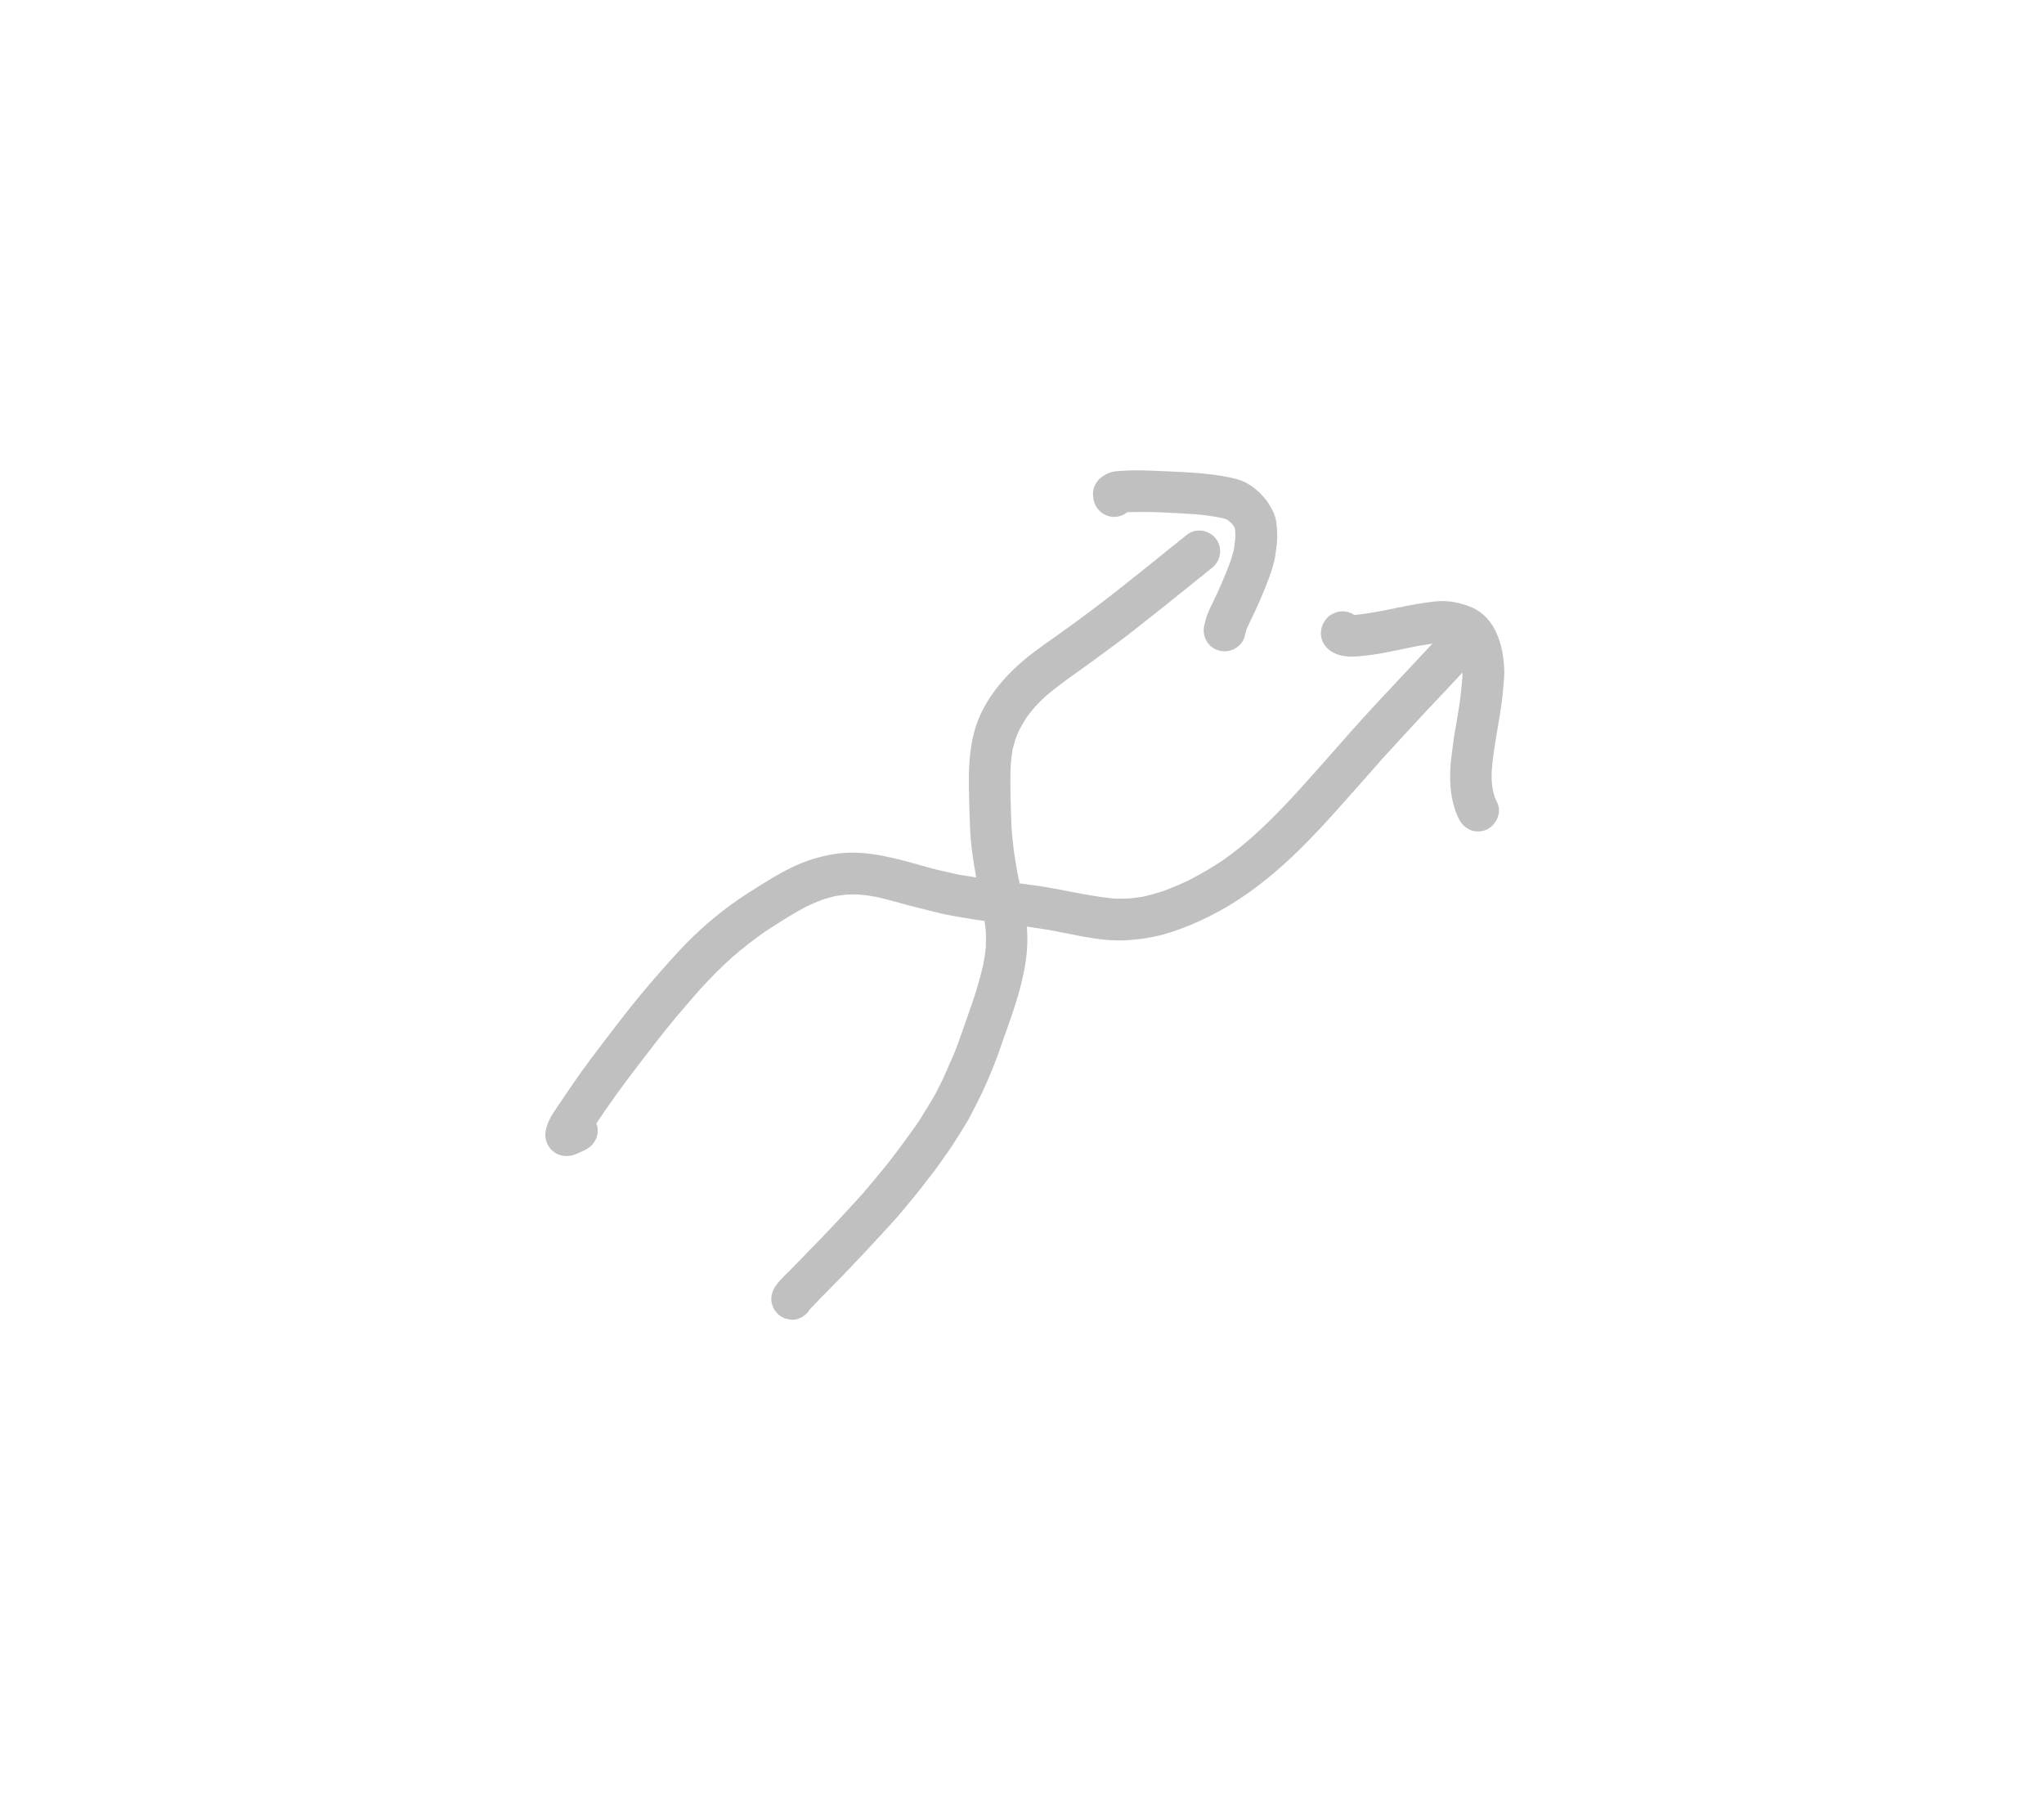 <?xml version="1.0" encoding="UTF-8" standalone="yes"?>
<svg width="83" height="73" viewBox="-40 -40 163 153" fill="none" xmlns="http://www.w3.org/2000/svg">
  <path fill-rule="evenodd" clip-rule="evenodd"
    d="M57.02 13.18C56.78 14.12 57.31 15.1 58.25 15.36C58.4 15.4 58.56 15.42 58.73 15.43C59.51 15.43 60.26 14.91 60.46 14.13C60.488 13.997 60.526 13.858 60.563 13.722L60.564 13.72C60.58 13.663 60.595 13.606 60.61 13.55C60.71 13.32 60.82 13.09 60.93 12.87C60.89 12.93 60.86 13 60.82 13.07C61.48 11.78 62.05 10.46 62.55 9.1C62.78 8.46 62.99 7.8 63.08 7.12L63.091 7.04C63.168 6.504 63.248 5.943 63.22 5.4C63.2 4.81 63.16 4.15 62.9 3.6C62.67 3.12 62.41 2.68 62.06 2.29C61.63 1.8 61.15 1.4 60.58 1.09C60.14 0.86 59.66 0.73 59.18 0.63C57.386 0.261 55.563 0.185 53.73 0.107L53.56 0.1L53.517 0.098C53.255 0.085 52.994 0.073 52.733 0.062C52.383 0.048 52.033 0.036 51.68 0.03C50.94 0.02 50.2 0.04 49.47 0.11C49.01 0.15 48.59 0.36 48.24 0.63C47.75 1.01 47.46 1.66 47.56 2.27C47.56 2.31 47.57 2.35 47.58 2.39V2.42C47.68 3.29 48.44 3.99 49.34 3.99C49.76 3.99 50.15 3.84 50.45 3.59C52.31 3.52 54.18 3.63 56.02 3.75C56.061 3.75 56.1 3.753 56.137 3.755C56.163 3.757 56.189 3.759 56.214 3.76C56.982 3.821 57.741 3.928 58.5 4.08C58.6 4.1 58.7 4.13 58.8 4.16C58.84 4.17 58.88 4.19 58.92 4.21C58.93 4.215 58.943 4.222 58.955 4.23C58.968 4.237 58.98 4.245 58.99 4.25C59.02 4.275 59.05 4.298 59.08 4.32L59.12 4.35C59.136 4.363 59.153 4.376 59.17 4.39C59.257 4.461 59.331 4.538 59.402 4.616L59.405 4.619L59.406 4.621L59.417 4.633L59.42 4.639L59.443 4.67L59.45 4.68L59.474 4.712L59.491 4.735L59.51 4.76C59.514 4.767 59.519 4.774 59.524 4.782L59.54 4.81L59.542 4.814L59.554 4.834C59.559 4.843 59.565 4.852 59.57 4.86C59.58 4.89 59.59 4.92 59.61 4.95C59.615 4.979 59.622 5.007 59.629 5.036L59.63 5.04C59.63 5.11 59.64 5.18 59.65 5.24C59.66 5.44 59.66 5.63 59.65 5.83C59.61 6.17 59.57 6.5 59.52 6.83C59.43 7.16 59.34 7.49 59.23 7.81C58.79 8.97 58.31 10.1 57.77 11.22C57.6 11.56 57.43 11.9 57.29 12.26C57.16 12.56 57.1 12.87 57.02 13.18ZM59.46 4.68V4.69L59.453 4.678C59.45 4.672 59.446 4.666 59.442 4.661L59.46 4.68ZM59.65 5.15C59.65 5.138 59.649 5.128 59.648 5.117L59.65 5.13V5.15Z"
    fill="rgba(191, 192, 191, 1)" />
  <path
    d="M21.46 72.23C20.94 72.12 20.5 71.69 20.3 71.21C20.04 70.6 20.17 69.97 20.53 69.44C20.661 69.248 20.811 69.068 20.971 68.896C21.125 68.729 21.288 68.569 21.45 68.409C21.526 68.334 21.602 68.26 21.676 68.185C21.704 68.157 21.732 68.128 21.76 68.1C21.895 67.961 22.031 67.823 22.166 67.686C22.44 67.408 22.712 67.131 22.98 66.85C23.53 66.29 24.07 65.72 24.62 65.16C25.76 63.97 26.87 62.76 27.98 61.54L28.267 61.2L28.268 61.198C28.974 60.362 29.682 59.521 30.36 58.65C31.15 57.62 31.91 56.58 32.66 55.52C33.04 54.91 33.42 54.29 33.8 53.67C34.068 53.23 34.304 52.758 34.539 52.29L34.541 52.284C34.604 52.159 34.667 52.034 34.73 51.91C35.03 51.24 35.32 50.57 35.62 49.9C35.832 49.412 36.014 48.904 36.195 48.4C36.234 48.292 36.272 48.185 36.311 48.077L36.359 47.946L36.42 47.78C36.538 47.435 36.659 47.089 36.779 46.744L36.781 46.739L36.8 46.685C36.928 46.32 37.055 45.955 37.18 45.59C37.16 45.66 37.13 45.73 37.11 45.81C37.53 44.6 37.92 43.35 38.2 42.09C38.29 41.61 38.37 41.13 38.42 40.63C38.44 40.19 38.44 39.75 38.42 39.31C38.412 39.218 38.403 39.127 38.393 39.035C38.387 38.972 38.38 38.91 38.372 38.847C38.353 38.691 38.333 38.535 38.31 38.38C37.728 38.302 37.15 38.203 36.573 38.104C36.269 38.051 35.964 37.999 35.66 37.95C34.983 37.841 34.316 37.671 33.649 37.501C33.339 37.422 33.03 37.343 32.72 37.27C32.172 37.139 31.629 36.989 31.086 36.84C30.429 36.659 29.772 36.478 29.11 36.33C28.62 36.24 28.13 36.17 27.63 36.13C27.27 36.11 26.92 36.11 26.56 36.13C26.22 36.17 25.89 36.21 25.56 36.27C25.2 36.36 24.85 36.45 24.5 36.57C24.05 36.75 23.61 36.93 23.17 37.14C22.137 37.674 21.161 38.3 20.182 38.929L19.873 39.127L19.65 39.27C18.67 39.96 17.72 40.69 16.82 41.48C15.883 42.317 15.006 43.214 14.159 44.13C12.807 45.668 11.467 47.227 10.22 48.86L9.835 49.358C8.574 50.99 7.308 52.629 6.14 54.337C6.151 54.319 6.162 54.3 6.17 54.28C5.88 54.72 5.58 55.16 5.28 55.6C5.62 56.5 5.17 57.46 4.32 57.86C4.251 57.892 4.183 57.925 4.114 57.959C3.676 58.17 3.243 58.38 2.75 58.38H2.69C1.5 58.35 0.73 57.27 0.98 56.14C1.139 55.414 1.526 54.826 1.943 54.209L1.95 54.2L3.2 52.35C3.18 52.38 3.17 52.4 3.15 52.43C4.161 50.941 5.261 49.505 6.357 48.071L6.58 47.78C7.67 46.35 8.78 44.93 9.96 43.57C10.95 42.43 11.94 41.29 13 40.21C14.53 38.66 16.25 37.25 18.08 36.07L18.369 35.886C19.559 35.128 20.733 34.381 22.01 33.77C23.13 33.23 24.3 32.88 25.53 32.68C26.9 32.45 28.34 32.58 29.69 32.84C30.811 33.061 31.91 33.368 33.012 33.676C33.208 33.731 33.404 33.786 33.6 33.84C34.21 34.011 34.83 34.149 35.45 34.286C35.58 34.315 35.71 34.344 35.84 34.373L35.993 34.408L36.09 34.43C36.596 34.513 37.101 34.597 37.607 34.678C37.348 33.297 37.138 31.911 37.08 30.5C37.04 29.52 37.01 28.54 36.99 27.56C36.95 25.78 36.97 23.99 37.44 22.26C38.07 19.93 39.62 17.97 41.4 16.4C42.216 15.683 43.107 15.054 43.994 14.427C44.271 14.232 44.547 14.037 44.82 13.84C46.36 12.74 47.87 11.61 49.36 10.45C50.728 9.38 52.082 8.288 53.435 7.197L53.439 7.194L54.261 6.531C54.681 6.193 55.1 5.856 55.52 5.52C56.27 4.91 57.42 5.09 58 5.84C58.6 6.61 58.43 7.72 57.68 8.32C57.192 8.712 56.705 9.104 56.217 9.496L56.212 9.5L56.21 9.502C54.472 10.9 52.735 12.297 50.98 13.67C50.08 14.375 49.161 15.049 48.238 15.726L47.816 16.035L47.47 16.29C47.112 16.552 46.751 16.809 46.391 17.066L46.385 17.07C45.401 17.772 44.421 18.471 43.5 19.26L43.51 19.25C43.19 19.55 42.88 19.86 42.58 20.18C42.475 20.302 42.373 20.426 42.272 20.553C42.205 20.637 42.139 20.723 42.073 20.809C42.011 20.892 41.95 20.975 41.89 21.06C41.67 21.4 41.46 21.76 41.27 22.12C41.14 22.4 41.02 22.69 40.92 22.98C40.85 23.23 40.78 23.48 40.71 23.74C40.63 24.19 40.58 24.64 40.54 25.09C40.47 26.875 40.54 28.65 40.609 30.435L40.61 30.45C40.66 31.06 40.71 31.66 40.79 32.27C40.87 32.91 40.99 33.55 41.09 34.18C41.153 34.485 41.215 34.791 41.277 35.096L41.294 35.181C41.399 35.193 41.505 35.206 41.61 35.22C42.5 35.33 43.41 35.46 44.29 35.63C44.562 35.68 44.833 35.731 45.104 35.783L45.478 35.855L45.48 35.855L45.481 35.855C46.721 36.093 47.96 36.331 49.21 36.46C49.69 36.49 50.17 36.48 50.66 36.46C51.02 36.42 51.38 36.38 51.74 36.32C52.35 36.19 52.95 36.02 53.55 35.82C54.37 35.52 55.16 35.18 55.94 34.79C55.93 34.79 55.92 34.8 55.91 34.8C56.83 34.32 57.72 33.8 58.58 33.22C59.47 32.6 60.31 31.92 61.13 31.2C63.2 29.355 65.051 27.28 66.887 25.21L66.958 25.13C67.221 24.831 67.485 24.533 67.749 24.234L68.546 23.332C68.791 23.055 69.036 22.777 69.28 22.5V22.51C69.3 22.49 69.32 22.46 69.34 22.44C69.34 22.44 69.35 22.43 69.35 22.42C70.805 20.773 72.311 19.17 73.818 17.567C74.689 16.641 75.559 15.714 76.42 14.779C75.724 14.875 75.032 14.999 74.35 15.14C74.29 15.15 74.23 15.16 74.17 15.18L73.752 15.267C72.681 15.49 71.609 15.714 70.52 15.82C69.58 15.91 68.62 15.96 67.8 15.42C66.97 14.87 66.69 13.89 67.17 13C67.29 12.77 67.47 12.54 67.69 12.39C68.09 12.12 68.53 11.97 69.01 12.04C69.29 12.08 69.55 12.18 69.78 12.34C70.912 12.231 72.035 12.013 73.147 11.785L73.143 11.786C73.138 11.788 73.134 11.79 73.13 11.79C73.142 11.79 73.153 11.787 73.163 11.784C73.17 11.782 73.176 11.78 73.18 11.78L73.186 11.78L73.192 11.78C73.199 11.778 73.207 11.776 73.22 11.77C73.25 11.77 73.28 11.76 73.31 11.75C73.32 11.75 73.34 11.74 73.35 11.74C74.46 11.51 75.58 11.3 76.71 11.18C77.77 11.07 78.82 11.28 79.8 11.7C81.8 12.57 82.46 14.92 82.54 16.93C82.564 17.407 82.518 17.889 82.473 18.363L82.465 18.455L82.455 18.563C82.45 18.619 82.445 18.674 82.44 18.73C82.39 19.35 82.31 19.97 82.21 20.59C82.1 21.23 82 21.88 81.89 22.52C81.72 23.52 81.56 24.54 81.48 25.56C81.47 25.84 81.46 26.12 81.47 26.4C81.49 26.71 81.53 27.01 81.59 27.32C81.64 27.52 81.69 27.72 81.76 27.91C81.793 27.997 81.836 28.084 81.878 28.171C81.899 28.214 81.92 28.257 81.94 28.3C82.37 29.16 81.85 30.26 81 30.62C80.77 30.71 80.55 30.76 80.32 30.76C79.63 30.77 79 30.34 78.68 29.69C78.04 28.4 77.88 26.91 77.95 25.48C77.982 24.851 78.064 24.235 78.147 23.617L78.182 23.358L78.21 23.14C78.223 23.035 78.237 22.929 78.253 22.824C78.266 22.73 78.281 22.637 78.296 22.543C78.308 22.466 78.321 22.388 78.334 22.311C78.365 22.131 78.397 21.951 78.43 21.77C78.45 21.657 78.47 21.544 78.49 21.43C78.56 21 78.63 20.56 78.7 20.13C78.828 19.353 78.898 18.566 78.967 17.789L78.97 17.75C78.972 17.715 78.974 17.68 78.975 17.645C78.978 17.585 78.981 17.524 78.982 17.464C78.984 17.388 78.986 17.311 78.986 17.235C78.362 17.918 77.725 18.59 77.087 19.262L77.087 19.262L77.085 19.264L77.083 19.267C76.684 19.687 76.285 20.107 75.89 20.53C74.57 21.95 73.25 23.38 71.94 24.82L71.927 24.833L71.923 24.838C71.909 24.853 71.897 24.869 71.89 24.89C71.89 24.89 71.89 24.9 71.88 24.9L71.87 24.91C71.609 25.205 71.35 25.501 71.091 25.796C70.605 26.349 70.119 26.902 69.63 27.45L69.6 27.48C69.6 27.49 69.59 27.49 69.59 27.49L69.55 27.53C67.7 29.63 65.82 31.73 63.74 33.6C61.84 35.31 59.78 36.81 57.49 37.96C56.4 38.51 55.28 38.98 54.12 39.35C52.8 39.77 51.45 39.98 50.07 40.03C48.526 40.078 46.976 39.768 45.451 39.462C45.089 39.389 44.728 39.317 44.37 39.25C43.555 39.095 42.733 38.974 41.91 38.853L41.92 38.97C42.02 40.23 41.91 41.47 41.66 42.71C41.295 44.56 40.657 46.352 40.026 48.123L40.025 48.125C39.913 48.44 39.8 48.755 39.69 49.07C39.705 49.035 39.718 49 39.73 48.964C39.743 48.93 39.755 48.895 39.77 48.86C39.13 50.71 38.38 52.54 37.46 54.27L37.418 54.351L37.37 54.444C37.335 54.513 37.3 54.583 37.265 54.653L37.264 54.655C37.214 54.755 37.164 54.855 37.112 54.955C37.02 55.133 36.925 55.309 36.82 55.48L36.41 56.145C36.331 56.274 36.251 56.403 36.171 56.531C36.068 56.698 35.964 56.865 35.86 57.03C35.487 57.634 35.07 58.216 34.654 58.796L34.652 58.798C34.511 58.995 34.369 59.192 34.23 59.39C34.092 59.589 33.948 59.779 33.801 59.966C33.682 60.118 33.561 60.268 33.44 60.42C33.357 60.527 33.276 60.635 33.194 60.744L33.187 60.753L33.174 60.77C33.088 60.883 33.003 60.997 32.917 61.109C32.823 61.231 32.727 61.352 32.63 61.47C32.372 61.773 32.121 62.082 31.869 62.391C31.455 62.898 31.041 63.406 30.6 63.89C29.22 65.41 27.82 66.91 26.39 68.4C25.97 68.837 25.546 69.267 25.122 69.697L25.117 69.703L25.116 69.704C24.553 70.274 23.992 70.844 23.44 71.43C23.13 71.96 22.55 72.32 21.91 72.32C21.799 72.306 21.717 72.287 21.614 72.264L21.528 72.245L21.46 72.23Z"
    fill="rgba(191, 192, 191, 1)" />
  <path
    d="M69.565 27.53L69.566 27.529L69.569 27.526C69.569 27.524 69.57 27.522 69.57 27.52C69.56 27.53 69.56 27.53 69.56 27.54C69.56 27.539 69.56 27.538 69.561 27.537L69.561 27.535L69.562 27.533L69.565 27.53Z"
    fill="rgba(191, 192, 191, 1)" />
  <path
    d="M74.29 15.18C74.25 15.18 74.21 15.19 74.17 15.2C74.163 15.2 74.157 15.2 74.15 15.203C74.148 15.204 74.146 15.205 74.144 15.206L74.14 15.21L74.29 15.18Z"
    fill="rgba(191, 192, 191, 1)" />
</svg>